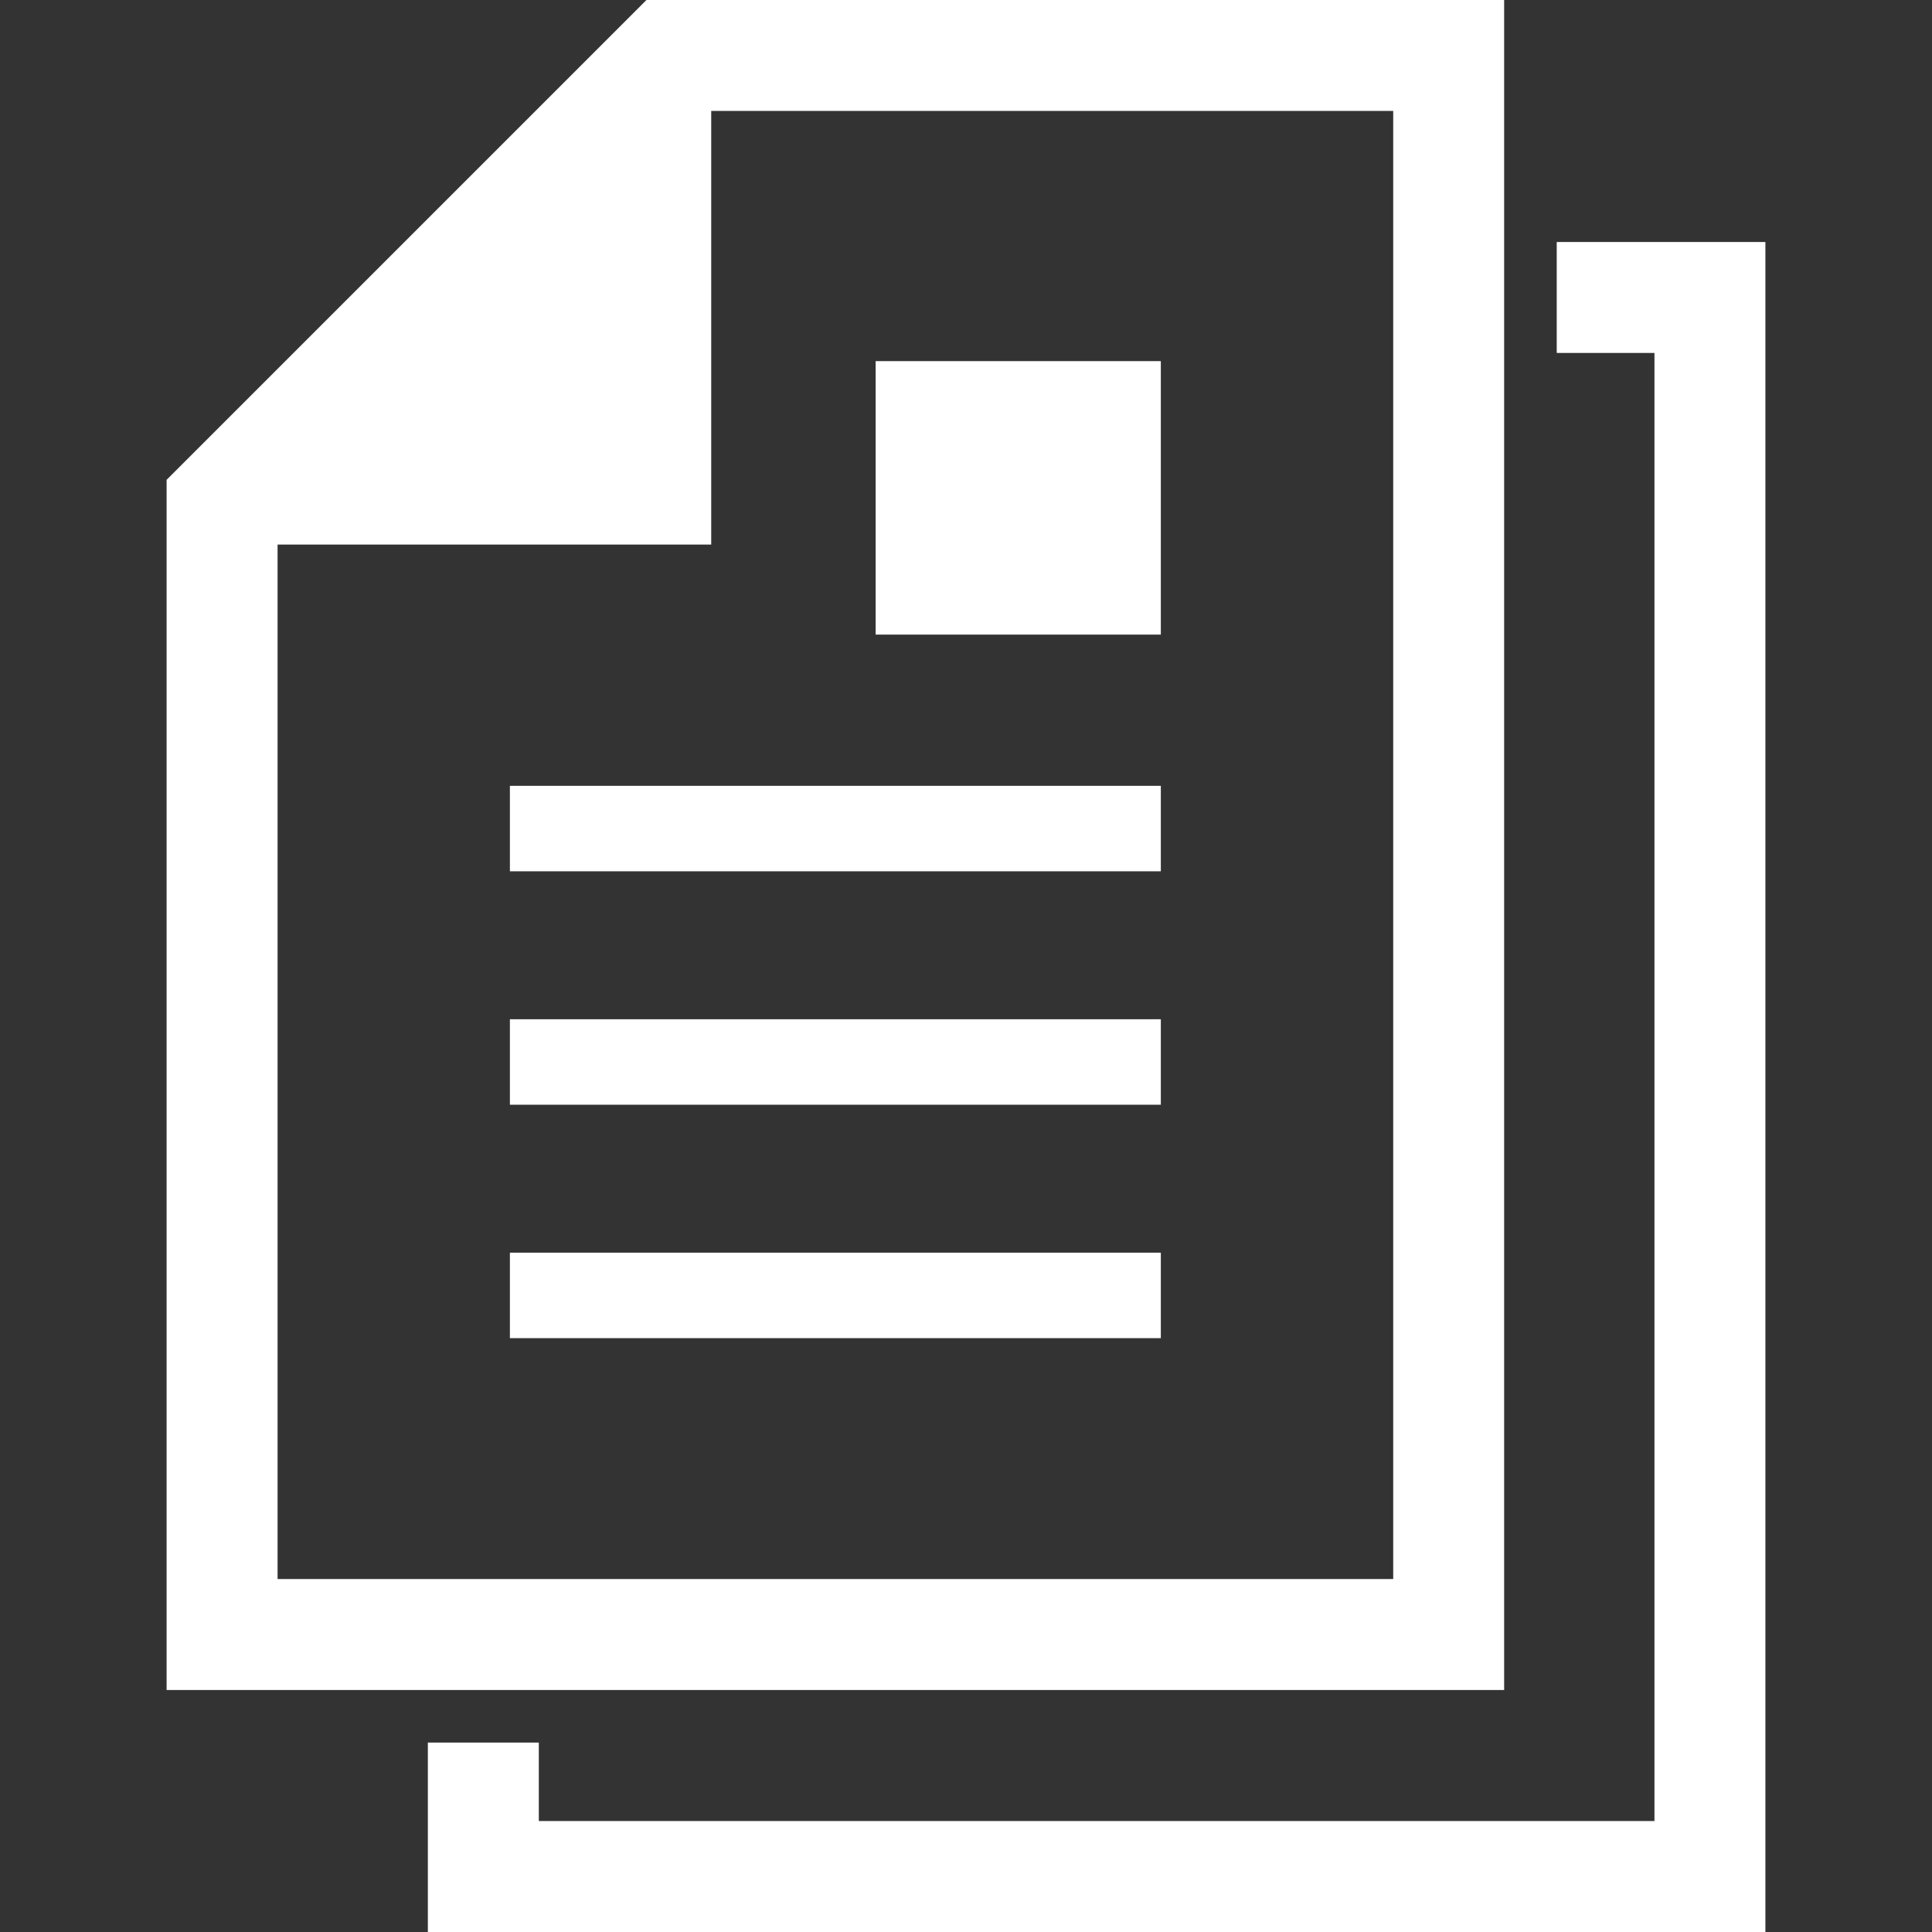 <!--?xml version="1.0" encoding="utf-8"?-->
<!-- Generator: Adobe Illustrator 18.1.1, SVG Export Plug-In . SVG Version: 6.00 Build 0)  -->

<svg version="1.1" id="_x32_" xmlns="http://www.w3.org/2000/svg" xmlns:xlink="http://www.w3.org/1999/xlink" x="0px" y="0px" viewBox="0 0 512 512" style="width: 256px; height: 256px; opacity: 1;" xml:space="preserve">
<rect x="0" y="0" width="512" height="512" fill="#333333" stroke="none"/>
<style type="text/css">
	.st0{fill:#4B4B4B;}
</style>
<g>
	<path class="st0" d="M398.614,0H171.32L44.153,127.159v320.706h354.462V0z M369.217,418.459H73.559v-274.14H188.48V29.398h180.737
		V418.459z" style="fill: rgb(255, 255, 255);"></path>
	<rect x="135.128" y="208.252" class="st0" width="172.503" height="22.652" style="fill: rgb(255, 255, 255);"></rect>
	<rect x="135.128" y="270.111" class="st0" width="172.503" height="22.652" style="fill: rgb(255, 255, 255);"></rect>
	<rect x="135.128" y="331.97" class="st0" width="172.503" height="22.652" style="fill: rgb(255, 255, 255);"></rect>
	<rect x="232.054" y="95.703" class="st0" width="75.577" height="72.474" style="fill: rgb(255, 255, 255);"></rect>
	<polygon class="st0" points="412.549,64.134 412.549,93.532 438.449,93.532 438.449,482.594 142.791,482.594 142.791,461.8 
		113.386,461.8 113.386,512 467.847,512 467.847,64.134 	" style="fill: rgb(255, 255, 255);"></polygon>
</g>
</svg>
